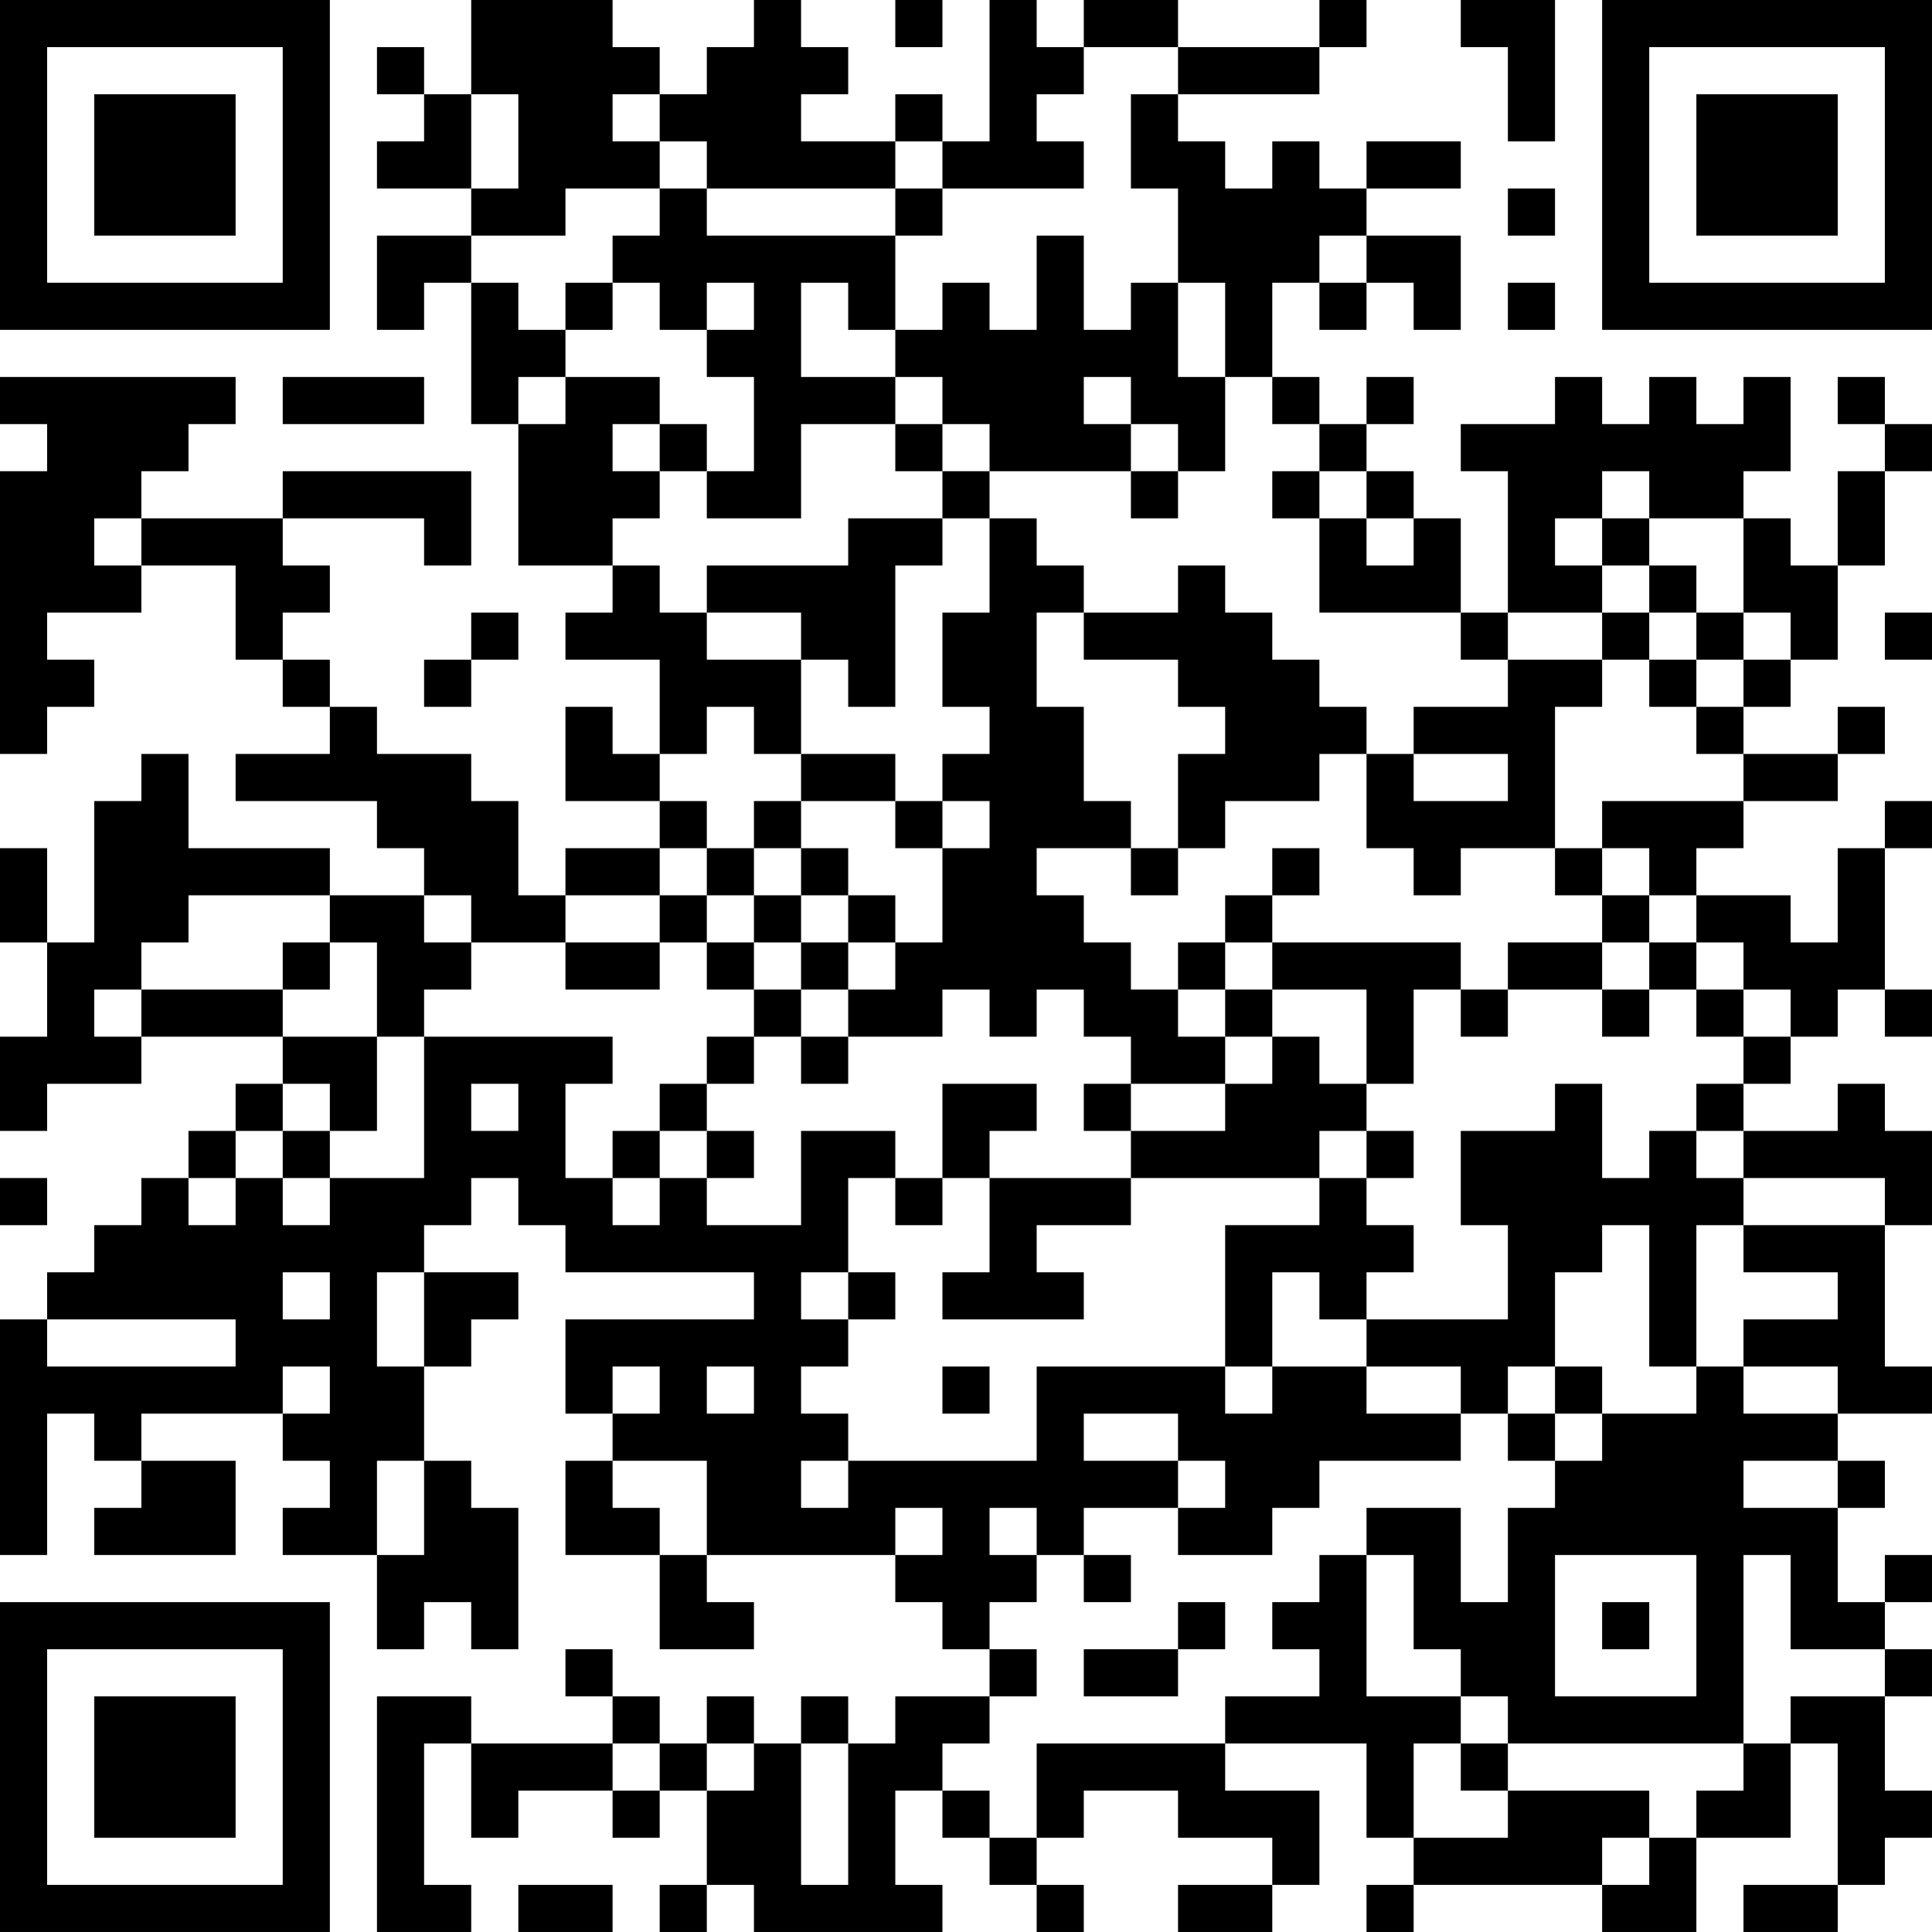 <?xml version="1.0" encoding="UTF-8"?>
<svg xmlns="http://www.w3.org/2000/svg" version="1.1" width="300" height="300" viewBox="0 0 300 300"><rect x="0" y="0" width="300" height="300" fill="#ffffff"/><g transform="scale(7.317)"><g transform="translate(0,0)"><path fill-rule="evenodd" d="M10 0L10 2L9 2L9 1L8 1L8 2L9 2L9 3L8 3L8 4L10 4L10 5L8 5L8 7L9 7L9 6L10 6L10 9L11 9L11 12L13 12L13 13L12 13L12 14L14 14L14 16L13 16L13 15L12 15L12 17L14 17L14 18L12 18L12 19L11 19L11 17L10 17L10 16L8 16L8 15L7 15L7 14L6 14L6 13L7 13L7 12L6 12L6 11L9 11L9 12L10 12L10 10L6 10L6 11L3 11L3 10L4 10L4 9L5 9L5 8L0 8L0 9L1 9L1 10L0 10L0 16L1 16L1 15L2 15L2 14L1 14L1 13L3 13L3 12L5 12L5 14L6 14L6 15L7 15L7 16L5 16L5 17L8 17L8 18L9 18L9 19L7 19L7 18L4 18L4 16L3 16L3 17L2 17L2 20L1 20L1 18L0 18L0 20L1 20L1 22L0 22L0 24L1 24L1 23L3 23L3 22L6 22L6 23L5 23L5 24L4 24L4 25L3 25L3 26L2 26L2 27L1 27L1 28L0 28L0 33L1 33L1 30L2 30L2 31L3 31L3 32L2 32L2 33L5 33L5 31L3 31L3 30L6 30L6 31L7 31L7 32L6 32L6 33L8 33L8 35L9 35L9 34L10 34L10 35L11 35L11 32L10 32L10 31L9 31L9 29L10 29L10 28L11 28L11 27L9 27L9 26L10 26L10 25L11 25L11 26L12 26L12 27L16 27L16 28L12 28L12 30L13 30L13 31L12 31L12 33L14 33L14 35L16 35L16 34L15 34L15 33L19 33L19 34L20 34L20 35L21 35L21 36L19 36L19 37L18 37L18 36L17 36L17 37L16 37L16 36L15 36L15 37L14 37L14 36L13 36L13 35L12 35L12 36L13 36L13 37L10 37L10 36L8 36L8 41L10 41L10 40L9 40L9 37L10 37L10 39L11 39L11 38L13 38L13 39L14 39L14 38L15 38L15 40L14 40L14 41L15 41L15 40L16 40L16 41L20 41L20 40L19 40L19 38L20 38L20 39L21 39L21 40L22 40L22 41L23 41L23 40L22 40L22 39L23 39L23 38L25 38L25 39L27 39L27 40L25 40L25 41L27 41L27 40L28 40L28 38L26 38L26 37L29 37L29 39L30 39L30 40L29 40L29 41L30 41L30 40L34 40L34 41L36 41L36 39L38 39L38 37L39 37L39 40L37 40L37 41L39 41L39 40L40 40L40 39L41 39L41 38L40 38L40 36L41 36L41 35L40 35L40 34L41 34L41 33L40 33L40 34L39 34L39 32L40 32L40 31L39 31L39 30L41 30L41 29L40 29L40 26L41 26L41 24L40 24L40 23L39 23L39 24L37 24L37 23L38 23L38 22L39 22L39 21L40 21L40 22L41 22L41 21L40 21L40 18L41 18L41 17L40 17L40 18L39 18L39 20L38 20L38 19L36 19L36 18L37 18L37 17L39 17L39 16L40 16L40 15L39 15L39 16L37 16L37 15L38 15L38 14L39 14L39 12L40 12L40 10L41 10L41 9L40 9L40 8L39 8L39 9L40 9L40 10L39 10L39 12L38 12L38 11L37 11L37 10L38 10L38 8L37 8L37 9L36 9L36 8L35 8L35 9L34 9L34 8L33 8L33 9L31 9L31 10L32 10L32 13L31 13L31 11L30 11L30 10L29 10L29 9L30 9L30 8L29 8L29 9L28 9L28 8L27 8L27 6L28 6L28 7L29 7L29 6L30 6L30 7L31 7L31 5L29 5L29 4L31 4L31 3L29 3L29 4L28 4L28 3L27 3L27 4L26 4L26 3L25 3L25 2L28 2L28 1L29 1L29 0L28 0L28 1L25 1L25 0L23 0L23 1L22 1L22 0L21 0L21 3L20 3L20 2L19 2L19 3L17 3L17 2L18 2L18 1L17 1L17 0L16 0L16 1L15 1L15 2L14 2L14 1L13 1L13 0ZM19 0L19 1L20 1L20 0ZM31 0L31 1L32 1L32 3L33 3L33 0ZM23 1L23 2L22 2L22 3L23 3L23 4L20 4L20 3L19 3L19 4L15 4L15 3L14 3L14 2L13 2L13 3L14 3L14 4L12 4L12 5L10 5L10 6L11 6L11 7L12 7L12 8L11 8L11 9L12 9L12 8L14 8L14 9L13 9L13 10L14 10L14 11L13 11L13 12L14 12L14 13L15 13L15 14L17 14L17 16L16 16L16 15L15 15L15 16L14 16L14 17L15 17L15 18L14 18L14 19L12 19L12 20L10 20L10 19L9 19L9 20L10 20L10 21L9 21L9 22L8 22L8 20L7 20L7 19L4 19L4 20L3 20L3 21L2 21L2 22L3 22L3 21L6 21L6 22L8 22L8 24L7 24L7 23L6 23L6 24L5 24L5 25L4 25L4 26L5 26L5 25L6 25L6 26L7 26L7 25L9 25L9 22L13 22L13 23L12 23L12 25L13 25L13 26L14 26L14 25L15 25L15 26L17 26L17 24L19 24L19 25L18 25L18 27L17 27L17 28L18 28L18 29L17 29L17 30L18 30L18 31L17 31L17 32L18 32L18 31L22 31L22 29L26 29L26 30L27 30L27 29L29 29L29 30L31 30L31 31L28 31L28 32L27 32L27 33L25 33L25 32L26 32L26 31L25 31L25 30L23 30L23 31L25 31L25 32L23 32L23 33L22 33L22 32L21 32L21 33L22 33L22 34L21 34L21 35L22 35L22 36L21 36L21 37L20 37L20 38L21 38L21 39L22 39L22 37L26 37L26 36L28 36L28 35L27 35L27 34L28 34L28 33L29 33L29 36L31 36L31 37L30 37L30 39L32 39L32 38L35 38L35 39L34 39L34 40L35 40L35 39L36 39L36 38L37 38L37 37L38 37L38 36L40 36L40 35L38 35L38 33L37 33L37 37L32 37L32 36L31 36L31 35L30 35L30 33L29 33L29 32L31 32L31 34L32 34L32 32L33 32L33 31L34 31L34 30L36 30L36 29L37 29L37 30L39 30L39 29L37 29L37 28L39 28L39 27L37 27L37 26L40 26L40 25L37 25L37 24L36 24L36 23L37 23L37 22L38 22L38 21L37 21L37 20L36 20L36 19L35 19L35 18L34 18L34 17L37 17L37 16L36 16L36 15L37 15L37 14L38 14L38 13L37 13L37 11L35 11L35 10L34 10L34 11L33 11L33 12L34 12L34 13L32 13L32 14L31 14L31 13L28 13L28 11L29 11L29 12L30 12L30 11L29 11L29 10L28 10L28 9L27 9L27 8L26 8L26 6L25 6L25 4L24 4L24 2L25 2L25 1ZM10 2L10 4L11 4L11 2ZM14 4L14 5L13 5L13 6L12 6L12 7L13 7L13 6L14 6L14 7L15 7L15 8L16 8L16 10L15 10L15 9L14 9L14 10L15 10L15 11L17 11L17 9L19 9L19 10L20 10L20 11L18 11L18 12L15 12L15 13L17 13L17 14L18 14L18 15L19 15L19 12L20 12L20 11L21 11L21 13L20 13L20 15L21 15L21 16L20 16L20 17L19 17L19 16L17 16L17 17L16 17L16 18L15 18L15 19L14 19L14 20L12 20L12 21L14 21L14 20L15 20L15 21L16 21L16 22L15 22L15 23L14 23L14 24L13 24L13 25L14 25L14 24L15 24L15 25L16 25L16 24L15 24L15 23L16 23L16 22L17 22L17 23L18 23L18 22L20 22L20 21L21 21L21 22L22 22L22 21L23 21L23 22L24 22L24 23L23 23L23 24L24 24L24 25L21 25L21 24L22 24L22 23L20 23L20 25L19 25L19 26L20 26L20 25L21 25L21 27L20 27L20 28L23 28L23 27L22 27L22 26L24 26L24 25L28 25L28 26L26 26L26 29L27 29L27 27L28 27L28 28L29 28L29 29L31 29L31 30L32 30L32 31L33 31L33 30L34 30L34 29L33 29L33 27L34 27L34 26L35 26L35 29L36 29L36 26L37 26L37 25L36 25L36 24L35 24L35 25L34 25L34 23L33 23L33 24L31 24L31 26L32 26L32 28L29 28L29 27L30 27L30 26L29 26L29 25L30 25L30 24L29 24L29 23L30 23L30 21L31 21L31 22L32 22L32 21L34 21L34 22L35 22L35 21L36 21L36 22L37 22L37 21L36 21L36 20L35 20L35 19L34 19L34 18L33 18L33 15L34 15L34 14L35 14L35 15L36 15L36 14L37 14L37 13L36 13L36 12L35 12L35 11L34 11L34 12L35 12L35 13L34 13L34 14L32 14L32 15L30 15L30 16L29 16L29 15L28 15L28 14L27 14L27 13L26 13L26 12L25 12L25 13L23 13L23 12L22 12L22 11L21 11L21 10L24 10L24 11L25 11L25 10L26 10L26 8L25 8L25 6L24 6L24 7L23 7L23 5L22 5L22 7L21 7L21 6L20 6L20 7L19 7L19 5L20 5L20 4L19 4L19 5L15 5L15 4ZM32 4L32 5L33 5L33 4ZM28 5L28 6L29 6L29 5ZM15 6L15 7L16 7L16 6ZM17 6L17 8L19 8L19 9L20 9L20 10L21 10L21 9L20 9L20 8L19 8L19 7L18 7L18 6ZM32 6L32 7L33 7L33 6ZM6 8L6 9L9 9L9 8ZM23 8L23 9L24 9L24 10L25 10L25 9L24 9L24 8ZM27 10L27 11L28 11L28 10ZM2 11L2 12L3 12L3 11ZM10 13L10 14L9 14L9 15L10 15L10 14L11 14L11 13ZM22 13L22 15L23 15L23 17L24 17L24 18L22 18L22 19L23 19L23 20L24 20L24 21L25 21L25 22L26 22L26 23L24 23L24 24L26 24L26 23L27 23L27 22L28 22L28 23L29 23L29 21L27 21L27 20L31 20L31 21L32 21L32 20L34 20L34 21L35 21L35 20L34 20L34 19L33 19L33 18L31 18L31 19L30 19L30 18L29 18L29 16L28 16L28 17L26 17L26 18L25 18L25 16L26 16L26 15L25 15L25 14L23 14L23 13ZM35 13L35 14L36 14L36 13ZM40 13L40 14L41 14L41 13ZM30 16L30 17L32 17L32 16ZM17 17L17 18L16 18L16 19L15 19L15 20L16 20L16 21L17 21L17 22L18 22L18 21L19 21L19 20L20 20L20 18L21 18L21 17L20 17L20 18L19 18L19 17ZM17 18L17 19L16 19L16 20L17 20L17 21L18 21L18 20L19 20L19 19L18 19L18 18ZM24 18L24 19L25 19L25 18ZM27 18L27 19L26 19L26 20L25 20L25 21L26 21L26 22L27 22L27 21L26 21L26 20L27 20L27 19L28 19L28 18ZM17 19L17 20L18 20L18 19ZM6 20L6 21L7 21L7 20ZM10 23L10 24L11 24L11 23ZM6 24L6 25L7 25L7 24ZM28 24L28 25L29 25L29 24ZM0 25L0 26L1 26L1 25ZM6 27L6 28L7 28L7 27ZM8 27L8 29L9 29L9 27ZM18 27L18 28L19 28L19 27ZM1 28L1 29L5 29L5 28ZM6 29L6 30L7 30L7 29ZM13 29L13 30L14 30L14 29ZM15 29L15 30L16 30L16 29ZM20 29L20 30L21 30L21 29ZM32 29L32 30L33 30L33 29ZM8 31L8 33L9 33L9 31ZM13 31L13 32L14 32L14 33L15 33L15 31ZM37 31L37 32L39 32L39 31ZM19 32L19 33L20 33L20 32ZM23 33L23 34L24 34L24 33ZM33 33L33 36L36 36L36 33ZM25 34L25 35L23 35L23 36L25 36L25 35L26 35L26 34ZM34 34L34 35L35 35L35 34ZM13 37L13 38L14 38L14 37ZM15 37L15 38L16 38L16 37ZM17 37L17 40L18 40L18 37ZM31 37L31 38L32 38L32 37ZM11 40L11 41L13 41L13 40ZM0 0L0 7L7 7L7 0ZM1 1L1 6L6 6L6 1ZM2 2L2 5L5 5L5 2ZM34 0L34 7L41 7L41 0ZM35 1L35 6L40 6L40 1ZM36 2L36 5L39 5L39 2ZM0 34L0 41L7 41L7 34ZM1 35L1 40L6 40L6 35ZM2 36L2 39L5 39L5 36Z" fill="#000000"/></g></g></svg>
